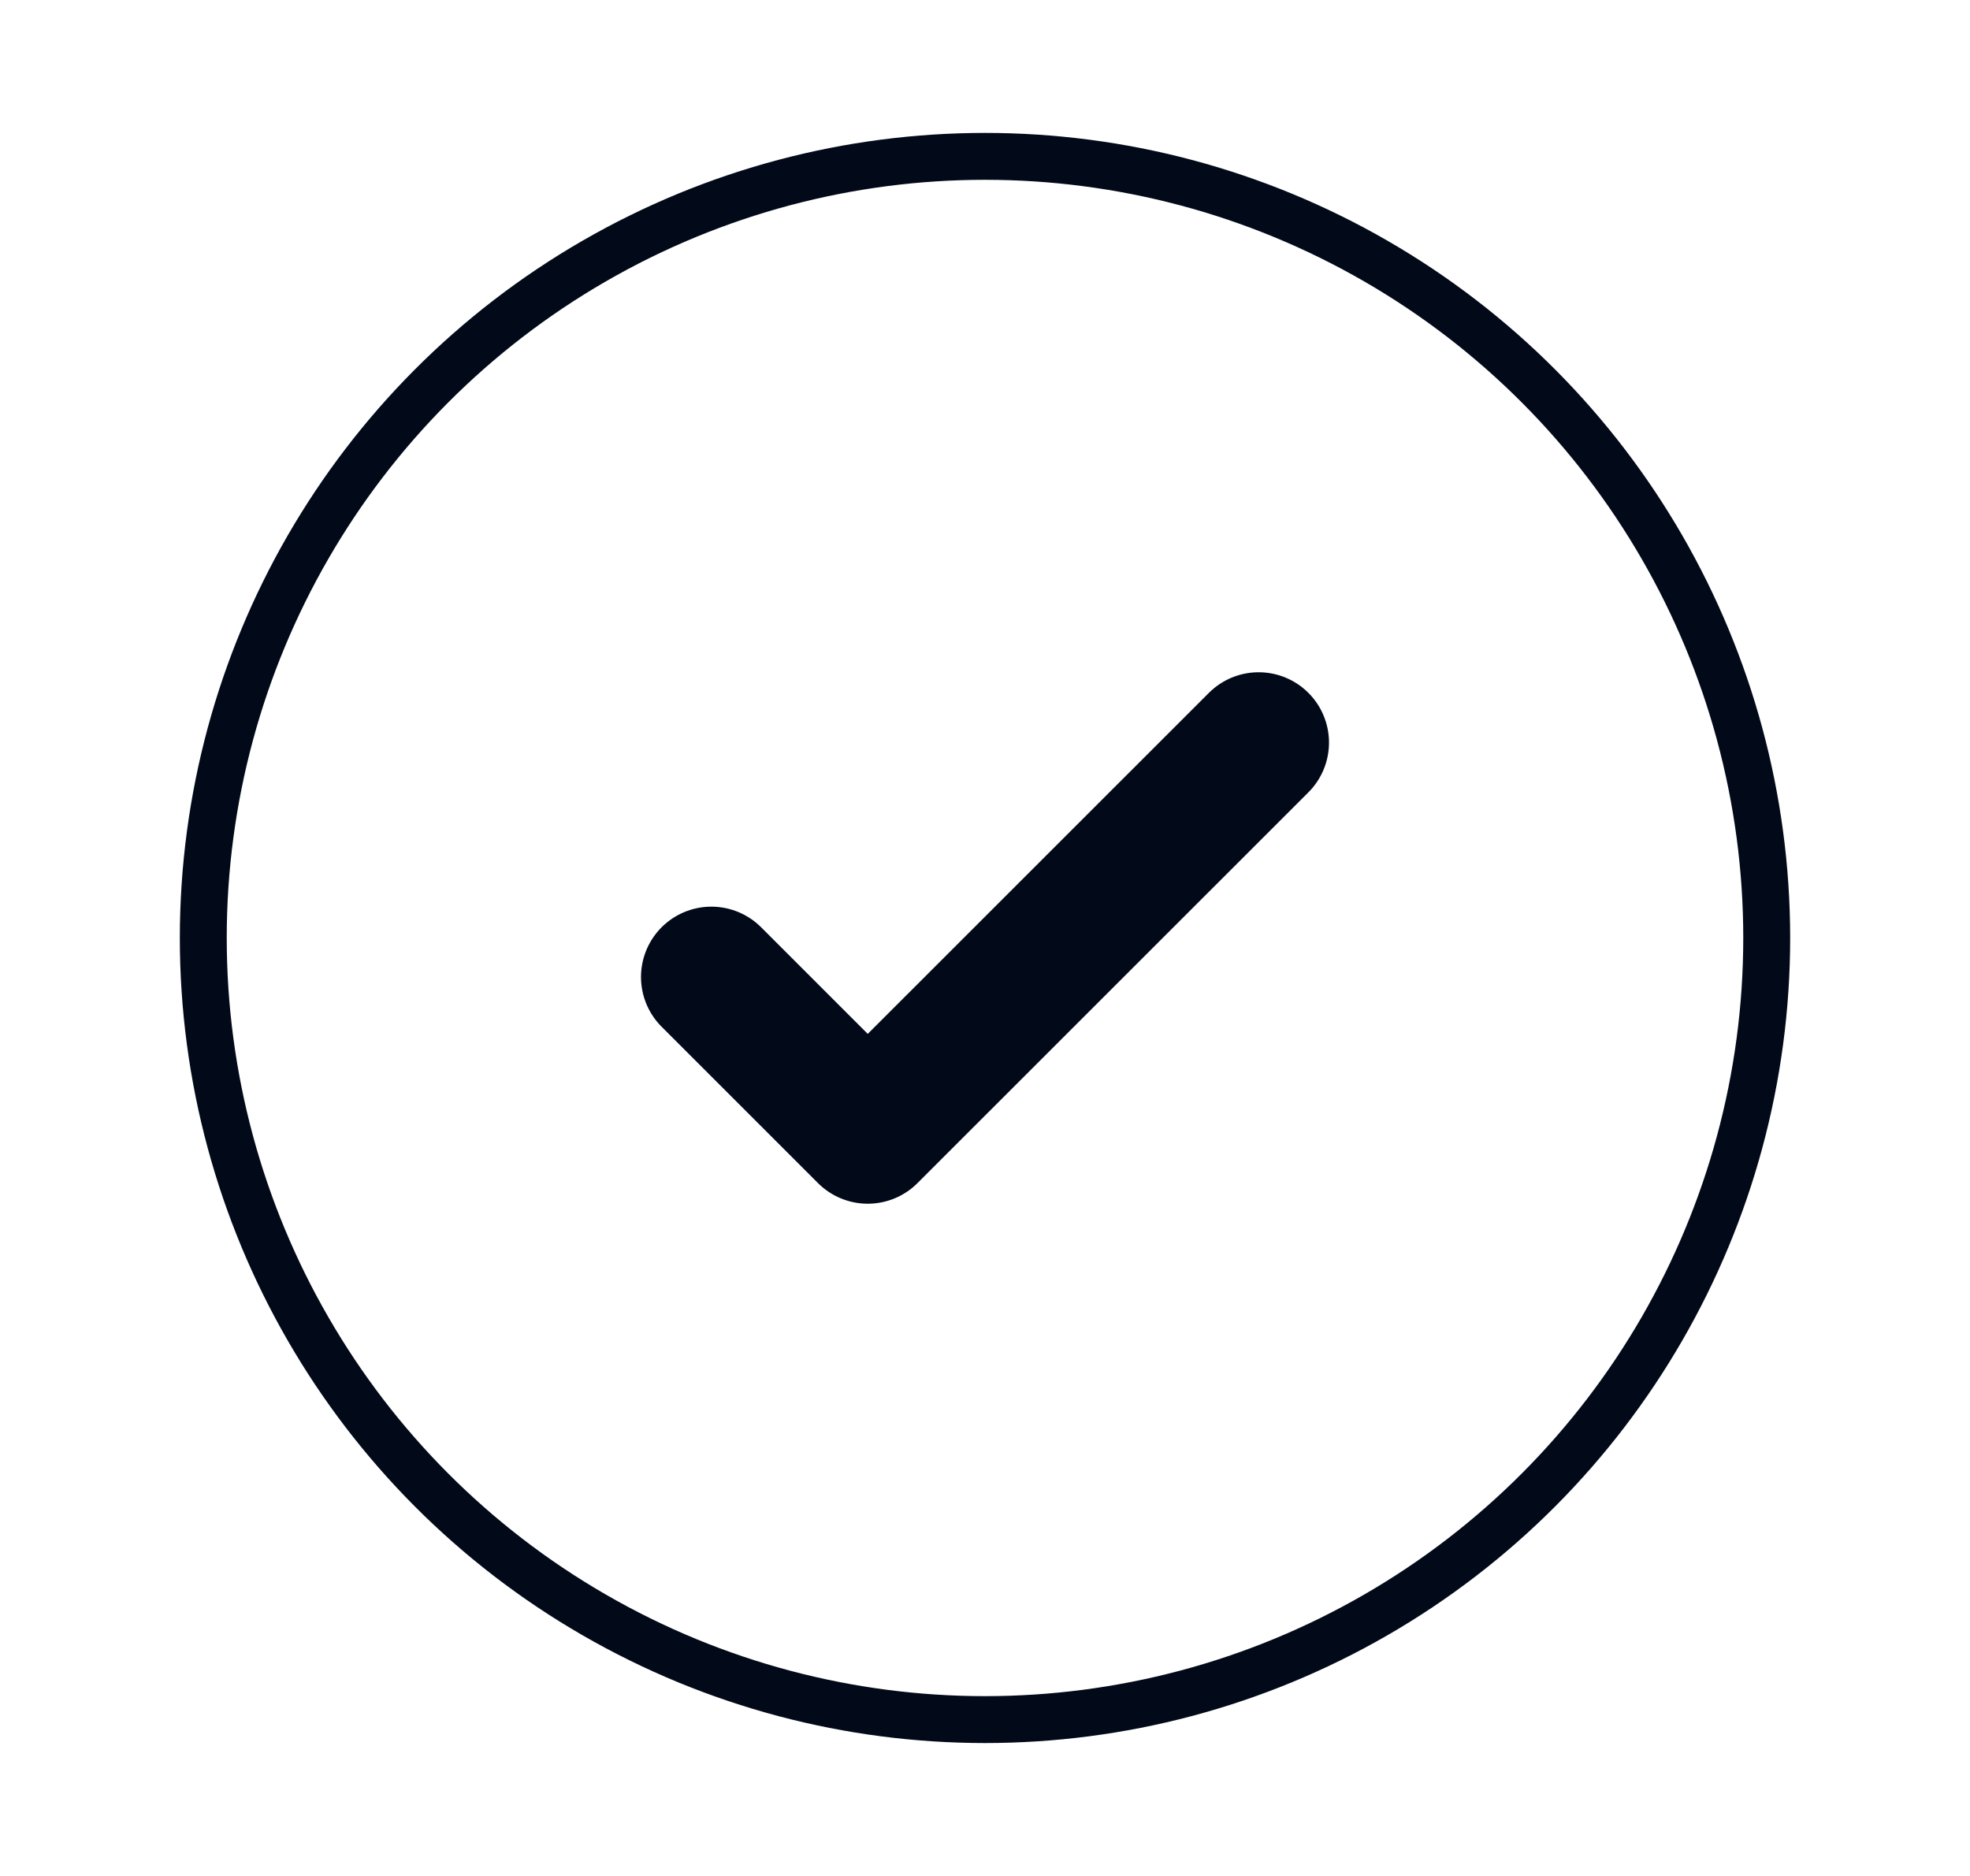 <svg width="21" height="20" viewBox="0 0 21 20" fill="none" xmlns="http://www.w3.org/2000/svg">
<circle cx="10.5" cy="10" r="8.333" stroke="#020A19" stroke-width="0.5"/>
<path d="M7.583 10.416L9.25 12.083L13.417 7.917" stroke="#020A19" stroke-width="1.5" stroke-linecap="round" stroke-linejoin="round"/>
</svg>
